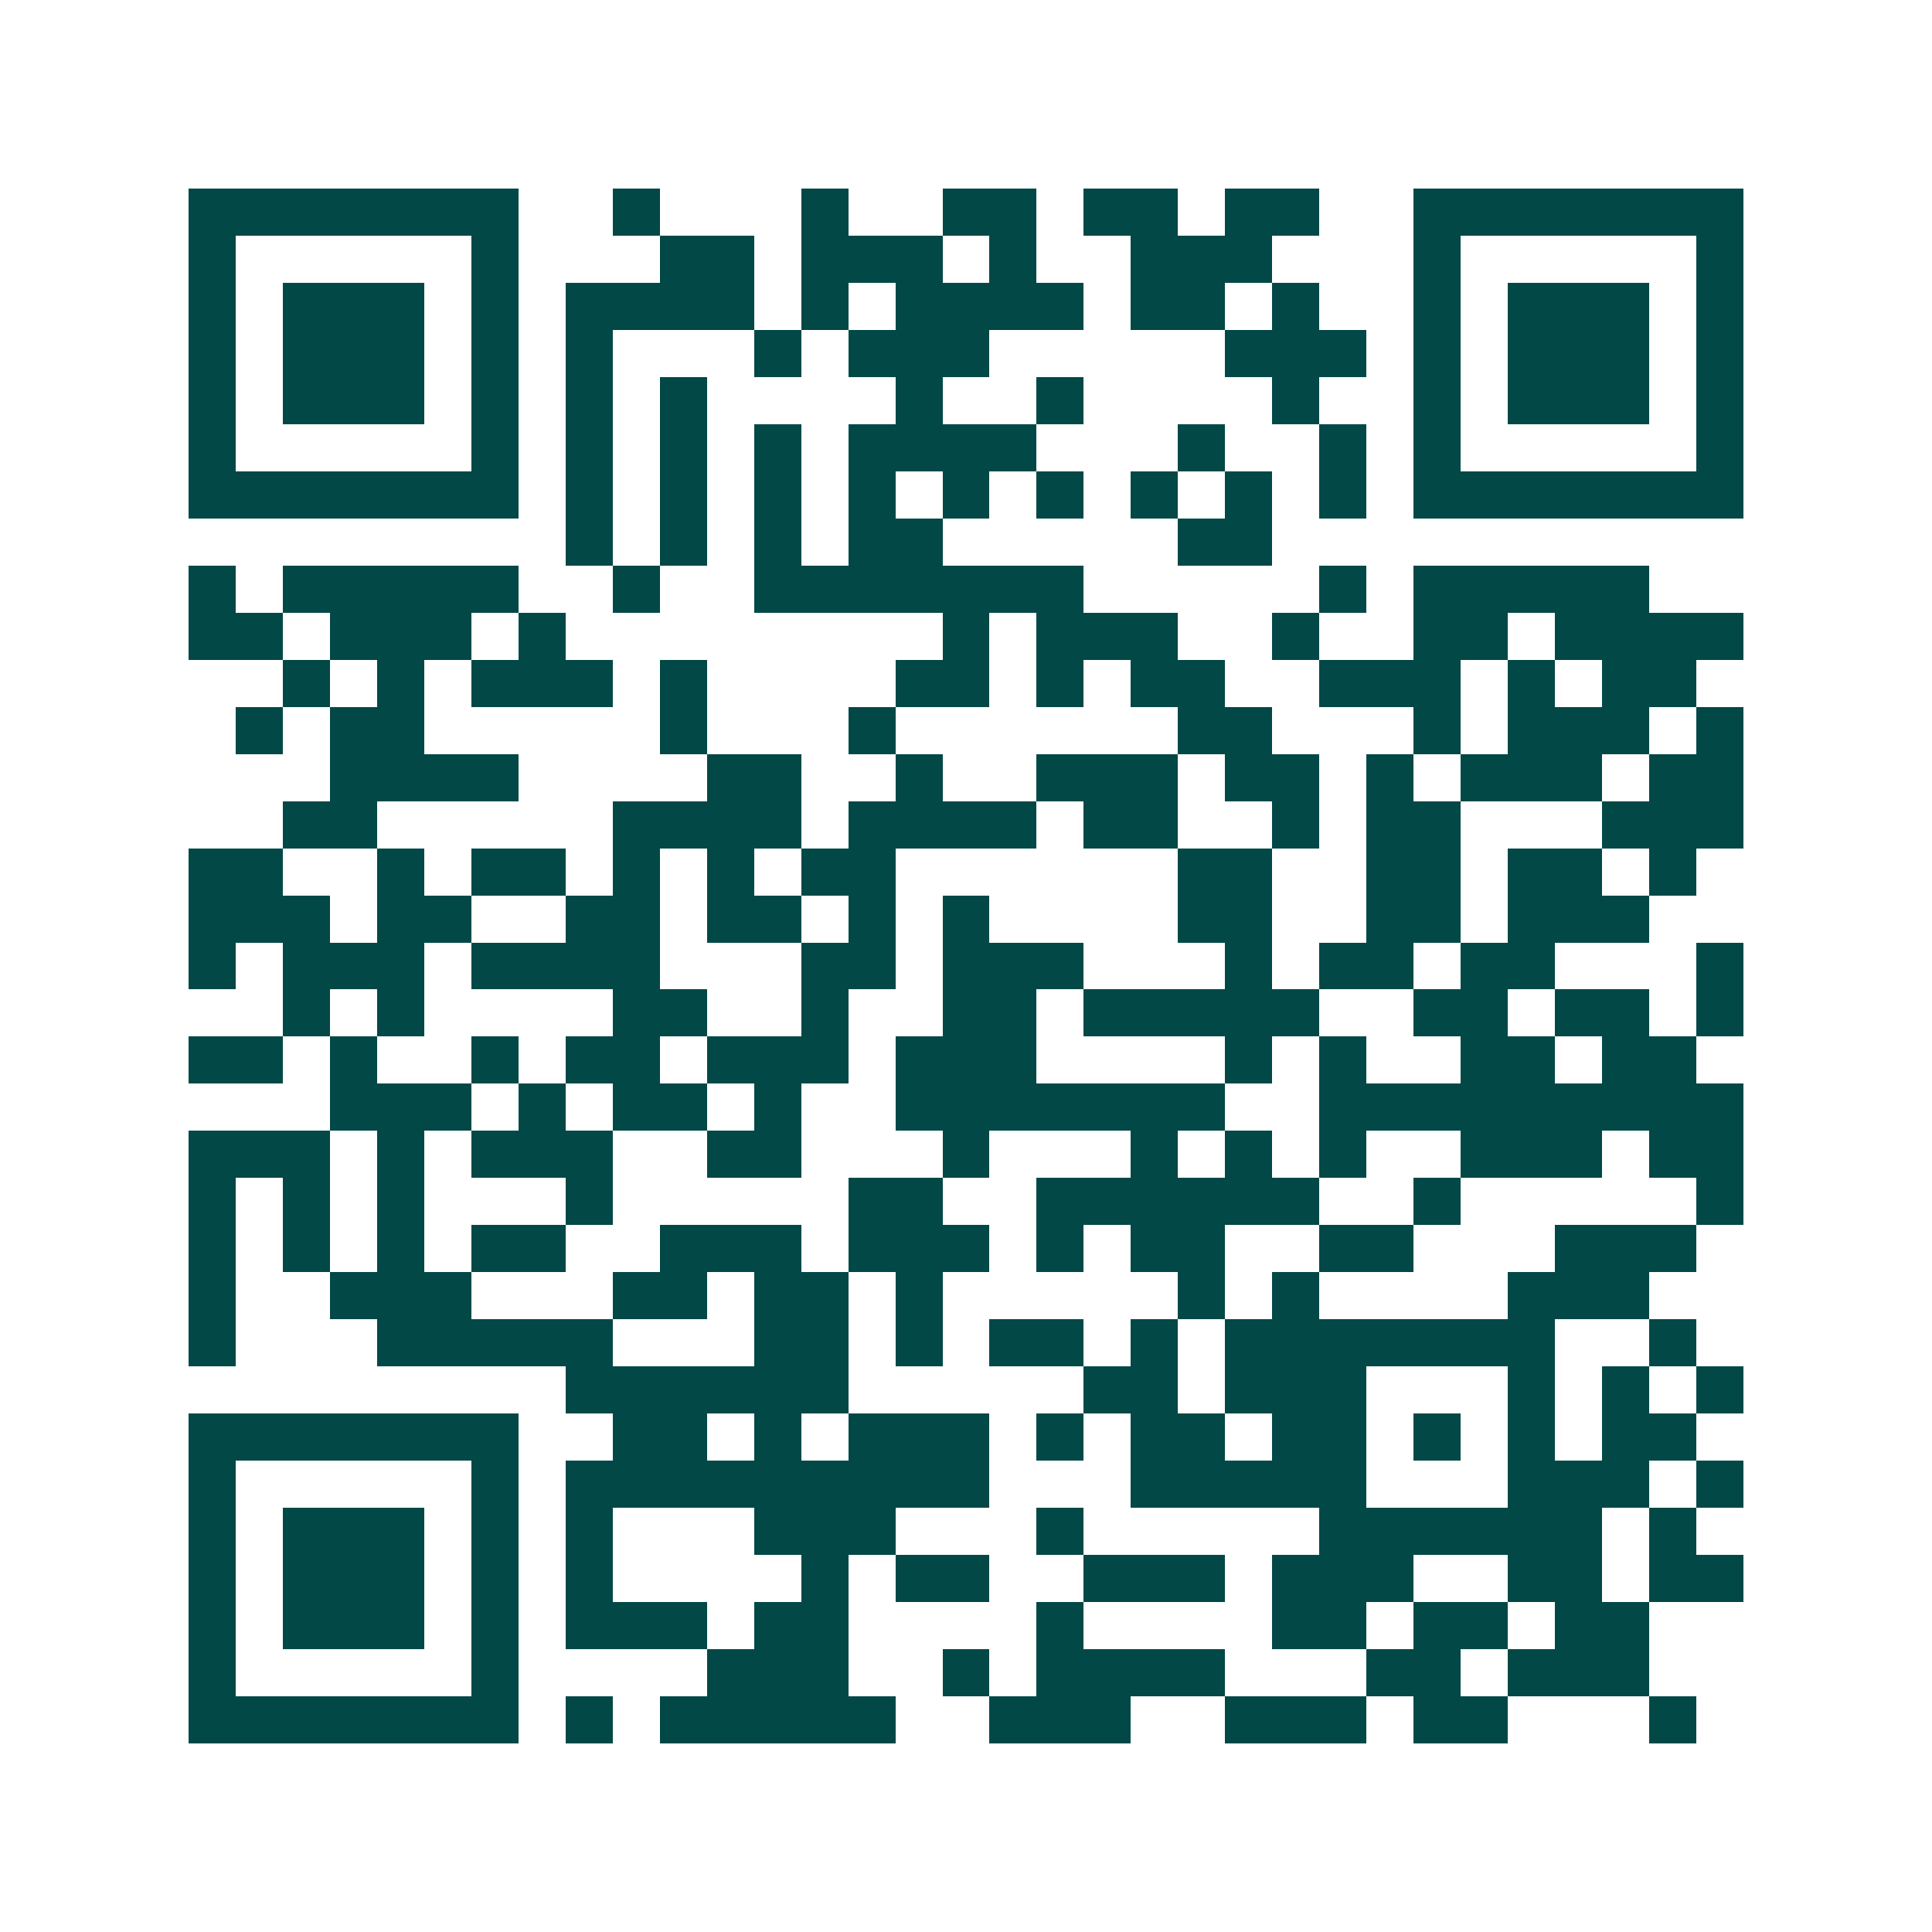 <svg xmlns="http://www.w3.org/2000/svg" width="200" height="200" viewBox="0 0 41 41" shape-rendering="crispEdges"><path fill="#ffffff" d="M0 0h41v41H0z"/><path stroke="#014847" d="M4 4.5h7m2 0h1m3 0h1m2 0h2m1 0h2m1 0h2m2 0h7M4 5.5h1m5 0h1m3 0h2m1 0h3m1 0h1m2 0h3m3 0h1m5 0h1M4 6.5h1m1 0h3m1 0h1m1 0h4m1 0h1m1 0h4m1 0h2m1 0h1m2 0h1m1 0h3m1 0h1M4 7.5h1m1 0h3m1 0h1m1 0h1m3 0h1m1 0h3m5 0h3m1 0h1m1 0h3m1 0h1M4 8.5h1m1 0h3m1 0h1m1 0h1m1 0h1m4 0h1m2 0h1m4 0h1m2 0h1m1 0h3m1 0h1M4 9.5h1m5 0h1m1 0h1m1 0h1m1 0h1m1 0h4m3 0h1m2 0h1m1 0h1m5 0h1M4 10.5h7m1 0h1m1 0h1m1 0h1m1 0h1m1 0h1m1 0h1m1 0h1m1 0h1m1 0h1m1 0h7M12 11.5h1m1 0h1m1 0h1m1 0h2m5 0h2M4 12.5h1m1 0h5m2 0h1m2 0h7m5 0h1m1 0h5M4 13.5h2m1 0h3m1 0h1m8 0h1m1 0h3m2 0h1m2 0h2m1 0h4M6 14.5h1m1 0h1m1 0h3m1 0h1m4 0h2m1 0h1m1 0h2m2 0h3m1 0h1m1 0h2M5 15.5h1m1 0h2m5 0h1m3 0h1m6 0h2m3 0h1m1 0h3m1 0h1M7 16.5h4m4 0h2m2 0h1m2 0h3m1 0h2m1 0h1m1 0h3m1 0h2M6 17.5h2m5 0h4m1 0h4m1 0h2m2 0h1m1 0h2m3 0h3M4 18.5h2m2 0h1m1 0h2m1 0h1m1 0h1m1 0h2m6 0h2m2 0h2m1 0h2m1 0h1M4 19.5h3m1 0h2m2 0h2m1 0h2m1 0h1m1 0h1m4 0h2m2 0h2m1 0h3M4 20.5h1m1 0h3m1 0h4m3 0h2m1 0h3m3 0h1m1 0h2m1 0h2m3 0h1M6 21.5h1m1 0h1m4 0h2m2 0h1m2 0h2m1 0h5m2 0h2m1 0h2m1 0h1M4 22.5h2m1 0h1m2 0h1m1 0h2m1 0h3m1 0h3m4 0h1m1 0h1m2 0h2m1 0h2M7 23.5h3m1 0h1m1 0h2m1 0h1m2 0h7m2 0h9M4 24.5h3m1 0h1m1 0h3m2 0h2m3 0h1m3 0h1m1 0h1m1 0h1m2 0h3m1 0h2M4 25.5h1m1 0h1m1 0h1m3 0h1m5 0h2m2 0h6m2 0h1m5 0h1M4 26.5h1m1 0h1m1 0h1m1 0h2m2 0h3m1 0h3m1 0h1m1 0h2m2 0h2m3 0h3M4 27.5h1m2 0h3m3 0h2m1 0h2m1 0h1m5 0h1m1 0h1m4 0h3M4 28.5h1m3 0h5m3 0h2m1 0h1m1 0h2m1 0h1m1 0h7m2 0h1M12 29.5h6m5 0h2m1 0h3m3 0h1m1 0h1m1 0h1M4 30.5h7m2 0h2m1 0h1m1 0h3m1 0h1m1 0h2m1 0h2m1 0h1m1 0h1m1 0h2M4 31.5h1m5 0h1m1 0h9m3 0h5m3 0h3m1 0h1M4 32.5h1m1 0h3m1 0h1m1 0h1m3 0h3m3 0h1m5 0h6m1 0h1M4 33.5h1m1 0h3m1 0h1m1 0h1m4 0h1m1 0h2m2 0h3m1 0h3m2 0h2m1 0h2M4 34.5h1m1 0h3m1 0h1m1 0h3m1 0h2m4 0h1m4 0h2m1 0h2m1 0h2M4 35.5h1m5 0h1m4 0h3m2 0h1m1 0h4m3 0h2m1 0h3M4 36.5h7m1 0h1m1 0h5m2 0h3m2 0h3m1 0h2m3 0h1"/></svg>
